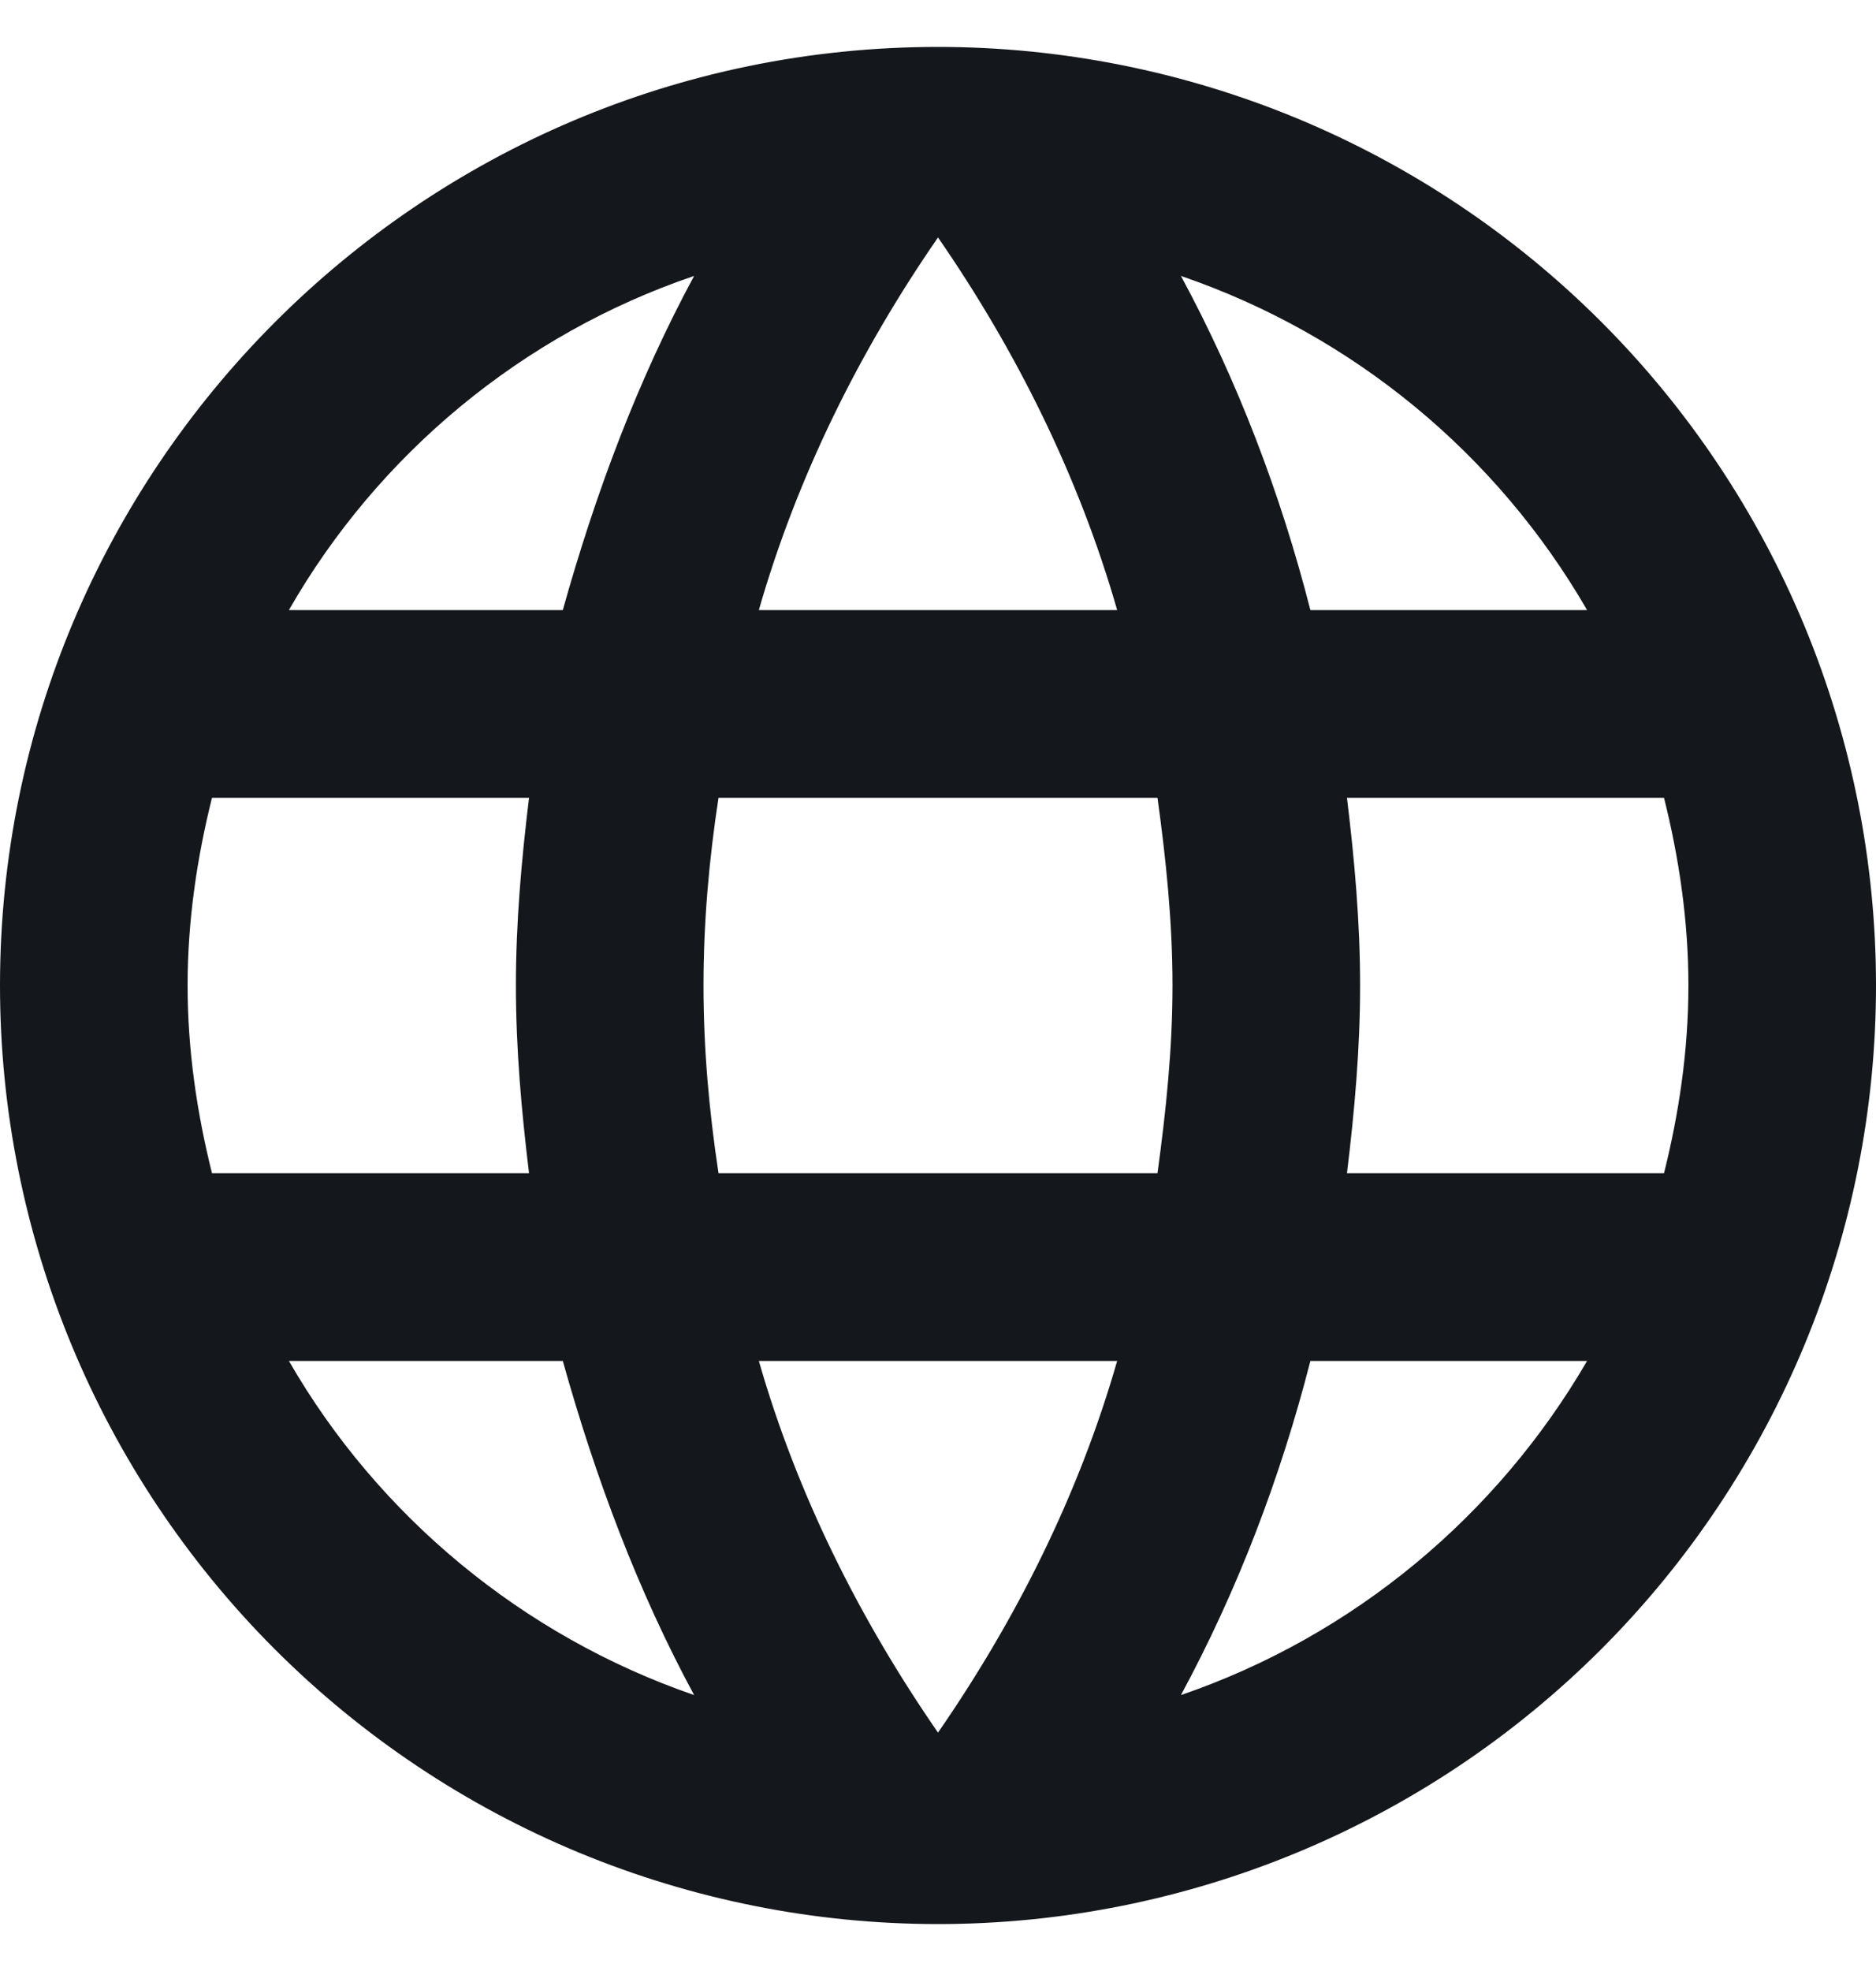 <svg width="20" height="21" viewBox="0 0 20 21" fill="none" xmlns="http://www.w3.org/2000/svg">
<path d="M14.36 12.5C14.44 11.84 14.5 11.18 14.5 10.5C14.5 9.82 14.44 9.16 14.36 8.5H17.74C17.9 9.14 18 9.81 18 10.5C18 11.19 17.9 11.86 17.74 12.5M12.59 18.06C13.19 16.95 13.65 15.75 13.97 14.5H16.92C15.96 16.15 14.43 17.43 12.59 18.06ZM12.34 12.5H7.66C7.56 11.84 7.5 11.18 7.5 10.5C7.5 9.82 7.56 9.15 7.66 8.5H12.34C12.43 9.15 12.5 9.82 12.5 10.5C12.5 11.18 12.43 11.84 12.34 12.5ZM10 18.46C9.17 17.26 8.5 15.93 8.09 14.5H11.91C11.5 15.93 10.83 17.26 10 18.46ZM6 6.5H3.08C4.03 4.84 5.57 3.56 7.4 2.94C6.8 4.05 6.35 5.25 6 6.5ZM3.08 14.5H6C6.35 15.75 6.8 16.95 7.4 18.06C5.57 17.43 4.03 16.15 3.08 14.5ZM2.26 12.5C2.1 11.86 2 11.19 2 10.5C2 9.81 2.1 9.14 2.26 8.5H5.64C5.56 9.16 5.5 9.82 5.5 10.5C5.5 11.18 5.56 11.84 5.64 12.5M10 2.53C10.83 3.73 11.5 5.07 11.91 6.5H8.09C8.5 5.07 9.17 3.73 10 2.53ZM16.92 6.5H13.97C13.65 5.25 13.19 4.05 12.59 2.94C14.43 3.57 15.96 4.84 16.92 6.5ZM10 0.5C4.47 0.5 0 5 0 10.5C0 13.152 1.054 15.696 2.929 17.571C3.858 18.5 4.96 19.236 6.173 19.739C7.386 20.241 8.687 20.5 10 20.5C12.652 20.5 15.196 19.446 17.071 17.571C18.946 15.696 20 13.152 20 10.5C20 9.187 19.741 7.886 19.239 6.673C18.736 5.46 18 4.358 17.071 3.429C16.142 2.5 15.04 1.764 13.827 1.261C12.614 0.759 11.313 0.5 10 0.5V0.5Z" fill="#14171B"/>
</svg>
